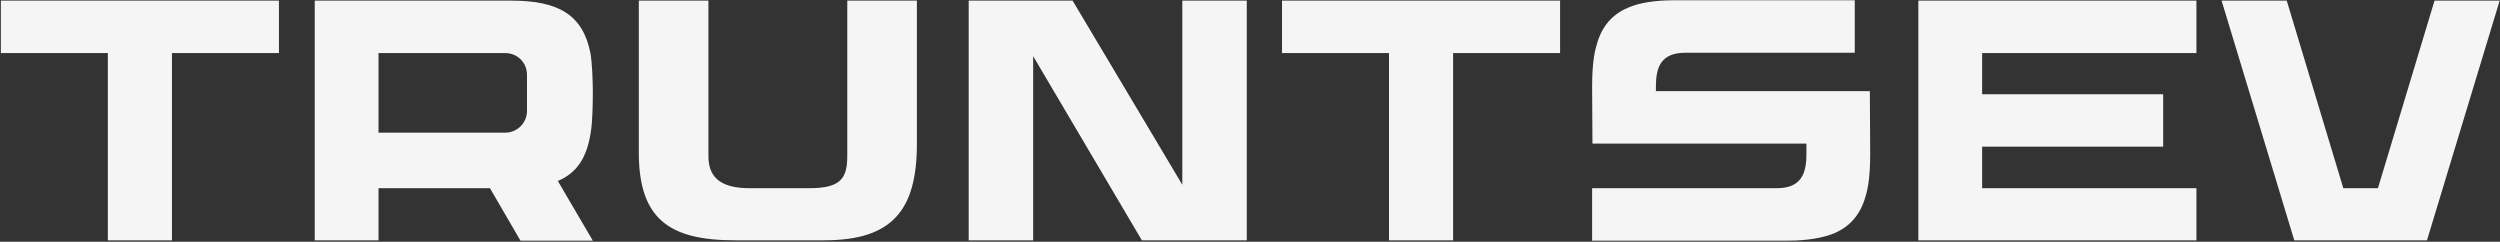 <?xml version="1.0" encoding="UTF-8"?> <svg xmlns="http://www.w3.org/2000/svg" width="1779" height="172" viewBox="0 0 1779 172" fill="none"><rect x="0" y="0" width="1779" height="172" fill="#333333" stroke="none"/><path d="M198.496 0.444V37.776H122.368V171H76.74V37.776H0.612V0.444H198.496ZM420.389 94.14C417.705 111.708 410.873 122.932 396.965 128.788L421.853 171.244H370.369L348.653 133.912H269.353V171H223.969V0.444H363.781C397.697 0.444 414.777 10.692 420.145 37.776C421.365 44.364 421.853 57.784 421.853 66.08C421.853 74.132 421.609 86.82 420.389 94.14ZM269.353 37.776V94.384H359.633C368.173 94.384 375.005 87.308 375.005 79.012V53.148C375.005 44.608 368.173 37.776 359.633 37.776H269.353ZM602.932 0.444H652.464V102.192C652.464 149.772 634.896 171 586.34 171H523.144C476.54 171 454.58 156.116 454.58 108.536V0.444H504.112V111.22C504.112 128.056 515.336 133.912 533.392 133.912H576.092C598.296 133.912 602.932 126.836 602.932 110.976V0.444ZM689.327 0.444H763.259L841.339 131.472V0.444H887.211V171H812.547L735.199 39.972V171H689.327V0.444ZM1110.16 0.444V37.776H1034.03V171H988.404V37.776H912.276V0.444H1110.16ZM1330.59 64.86L1330.83 109.512C1330.83 129.52 1328.39 136.84 1327.17 140.988C1323.51 152.944 1315.95 162.216 1303.02 166.852C1296.92 169.048 1286.43 171.244 1272.76 171.244H1132.95V133.912H1264.47C1281.79 133.912 1285.45 123.42 1285.45 109.756V102.192H1133.19L1132.95 61.688C1132.95 41.924 1135.39 34.604 1136.61 30.456C1140.27 18.256 1147.83 9.228 1160.77 4.592C1166.87 2.152 1177.36 0.2 1191.02 0.2H1319.85V37.532H1199.32C1181.75 37.532 1178.33 48.024 1178.33 61.688V64.86H1330.59ZM1562.98 37.776H1410.48V67.056H1539.31V104.388H1410.48V133.912H1562.98V171H1365.09V0.444H1562.98V37.776ZM1732.41 0.444H1778.77L1727.04 171H1632.61L1580.88 0.444H1627.24L1667.5 133.912H1692.15L1732.41 0.444Z" fill="#F5F5F5"></path></svg> 